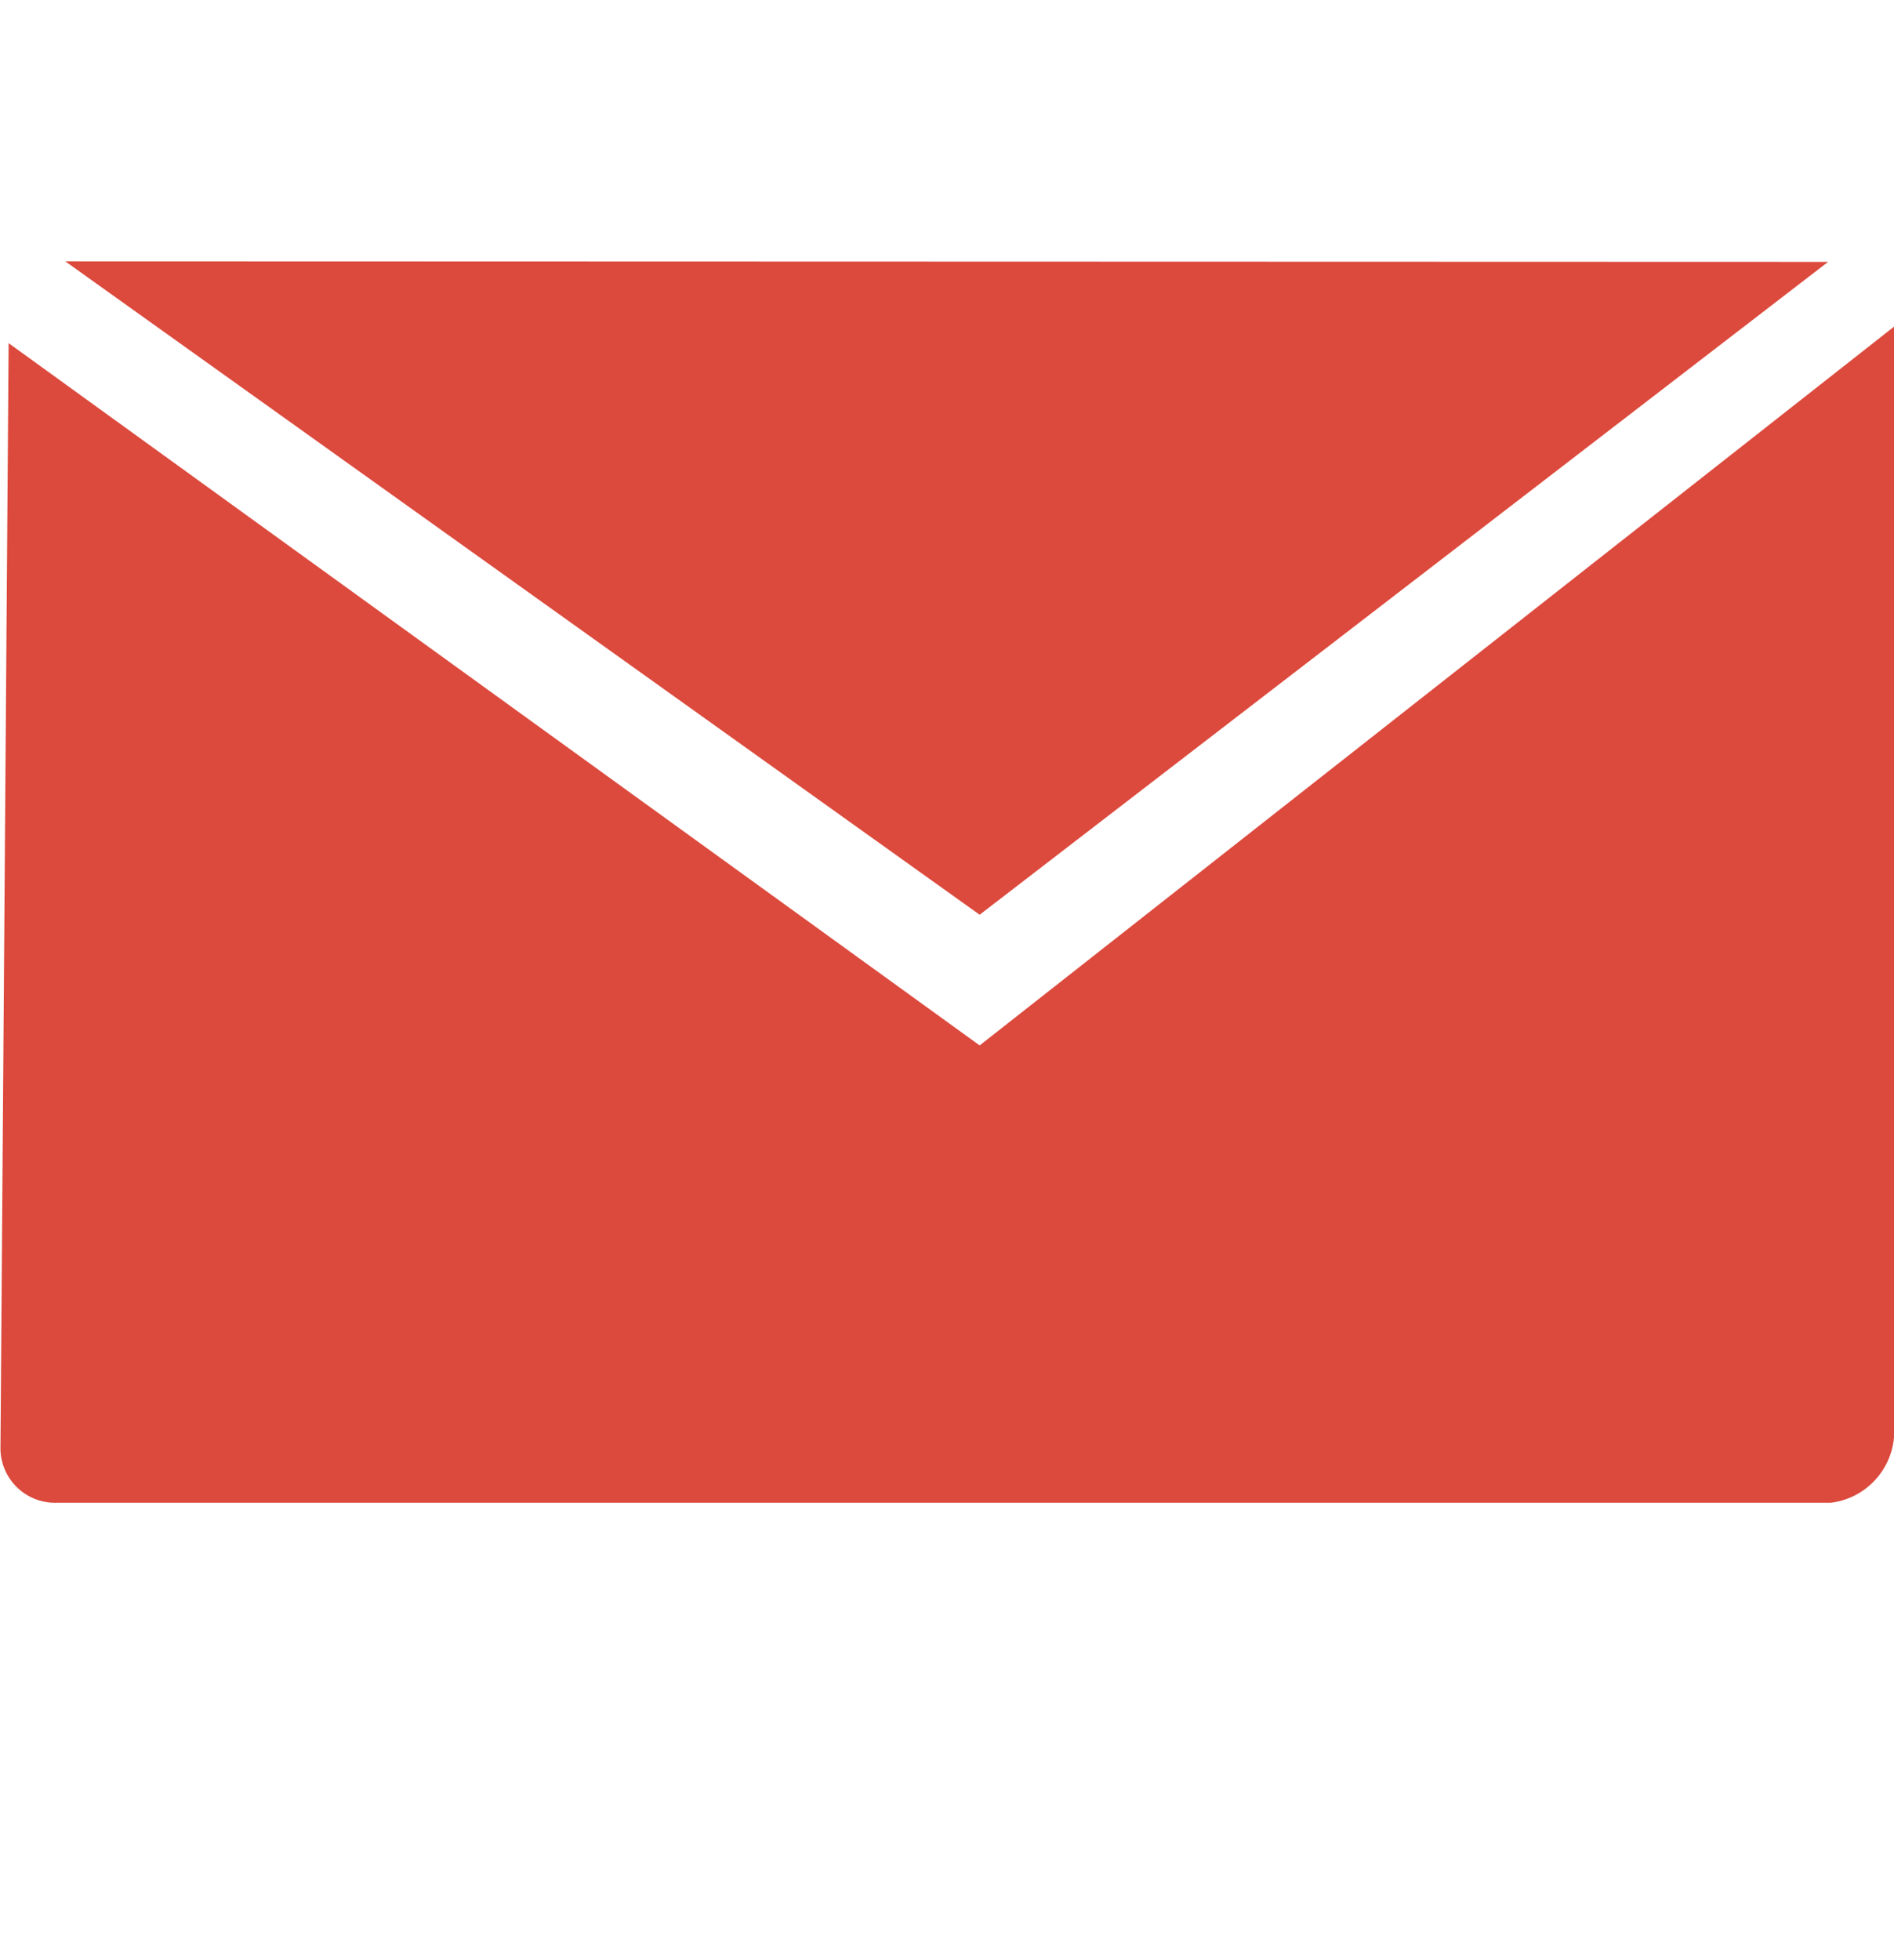 <svg id="icon_mail" xmlns="http://www.w3.org/2000/svg" width="29" height="30" viewBox="0 0 29 30"><defs><style>.cls-1{fill:#dc4a3d;}</style></defs><title>アートボード 1</title><path class="cls-1" d="M28.03,23H.866a.837.837,0,0,1-.859-.814L.132,5.252,15,16,29,5V22A1.107,1.107,0,0,1,28.03,23ZM15,14,1,4l26.991.008Z"/></svg>